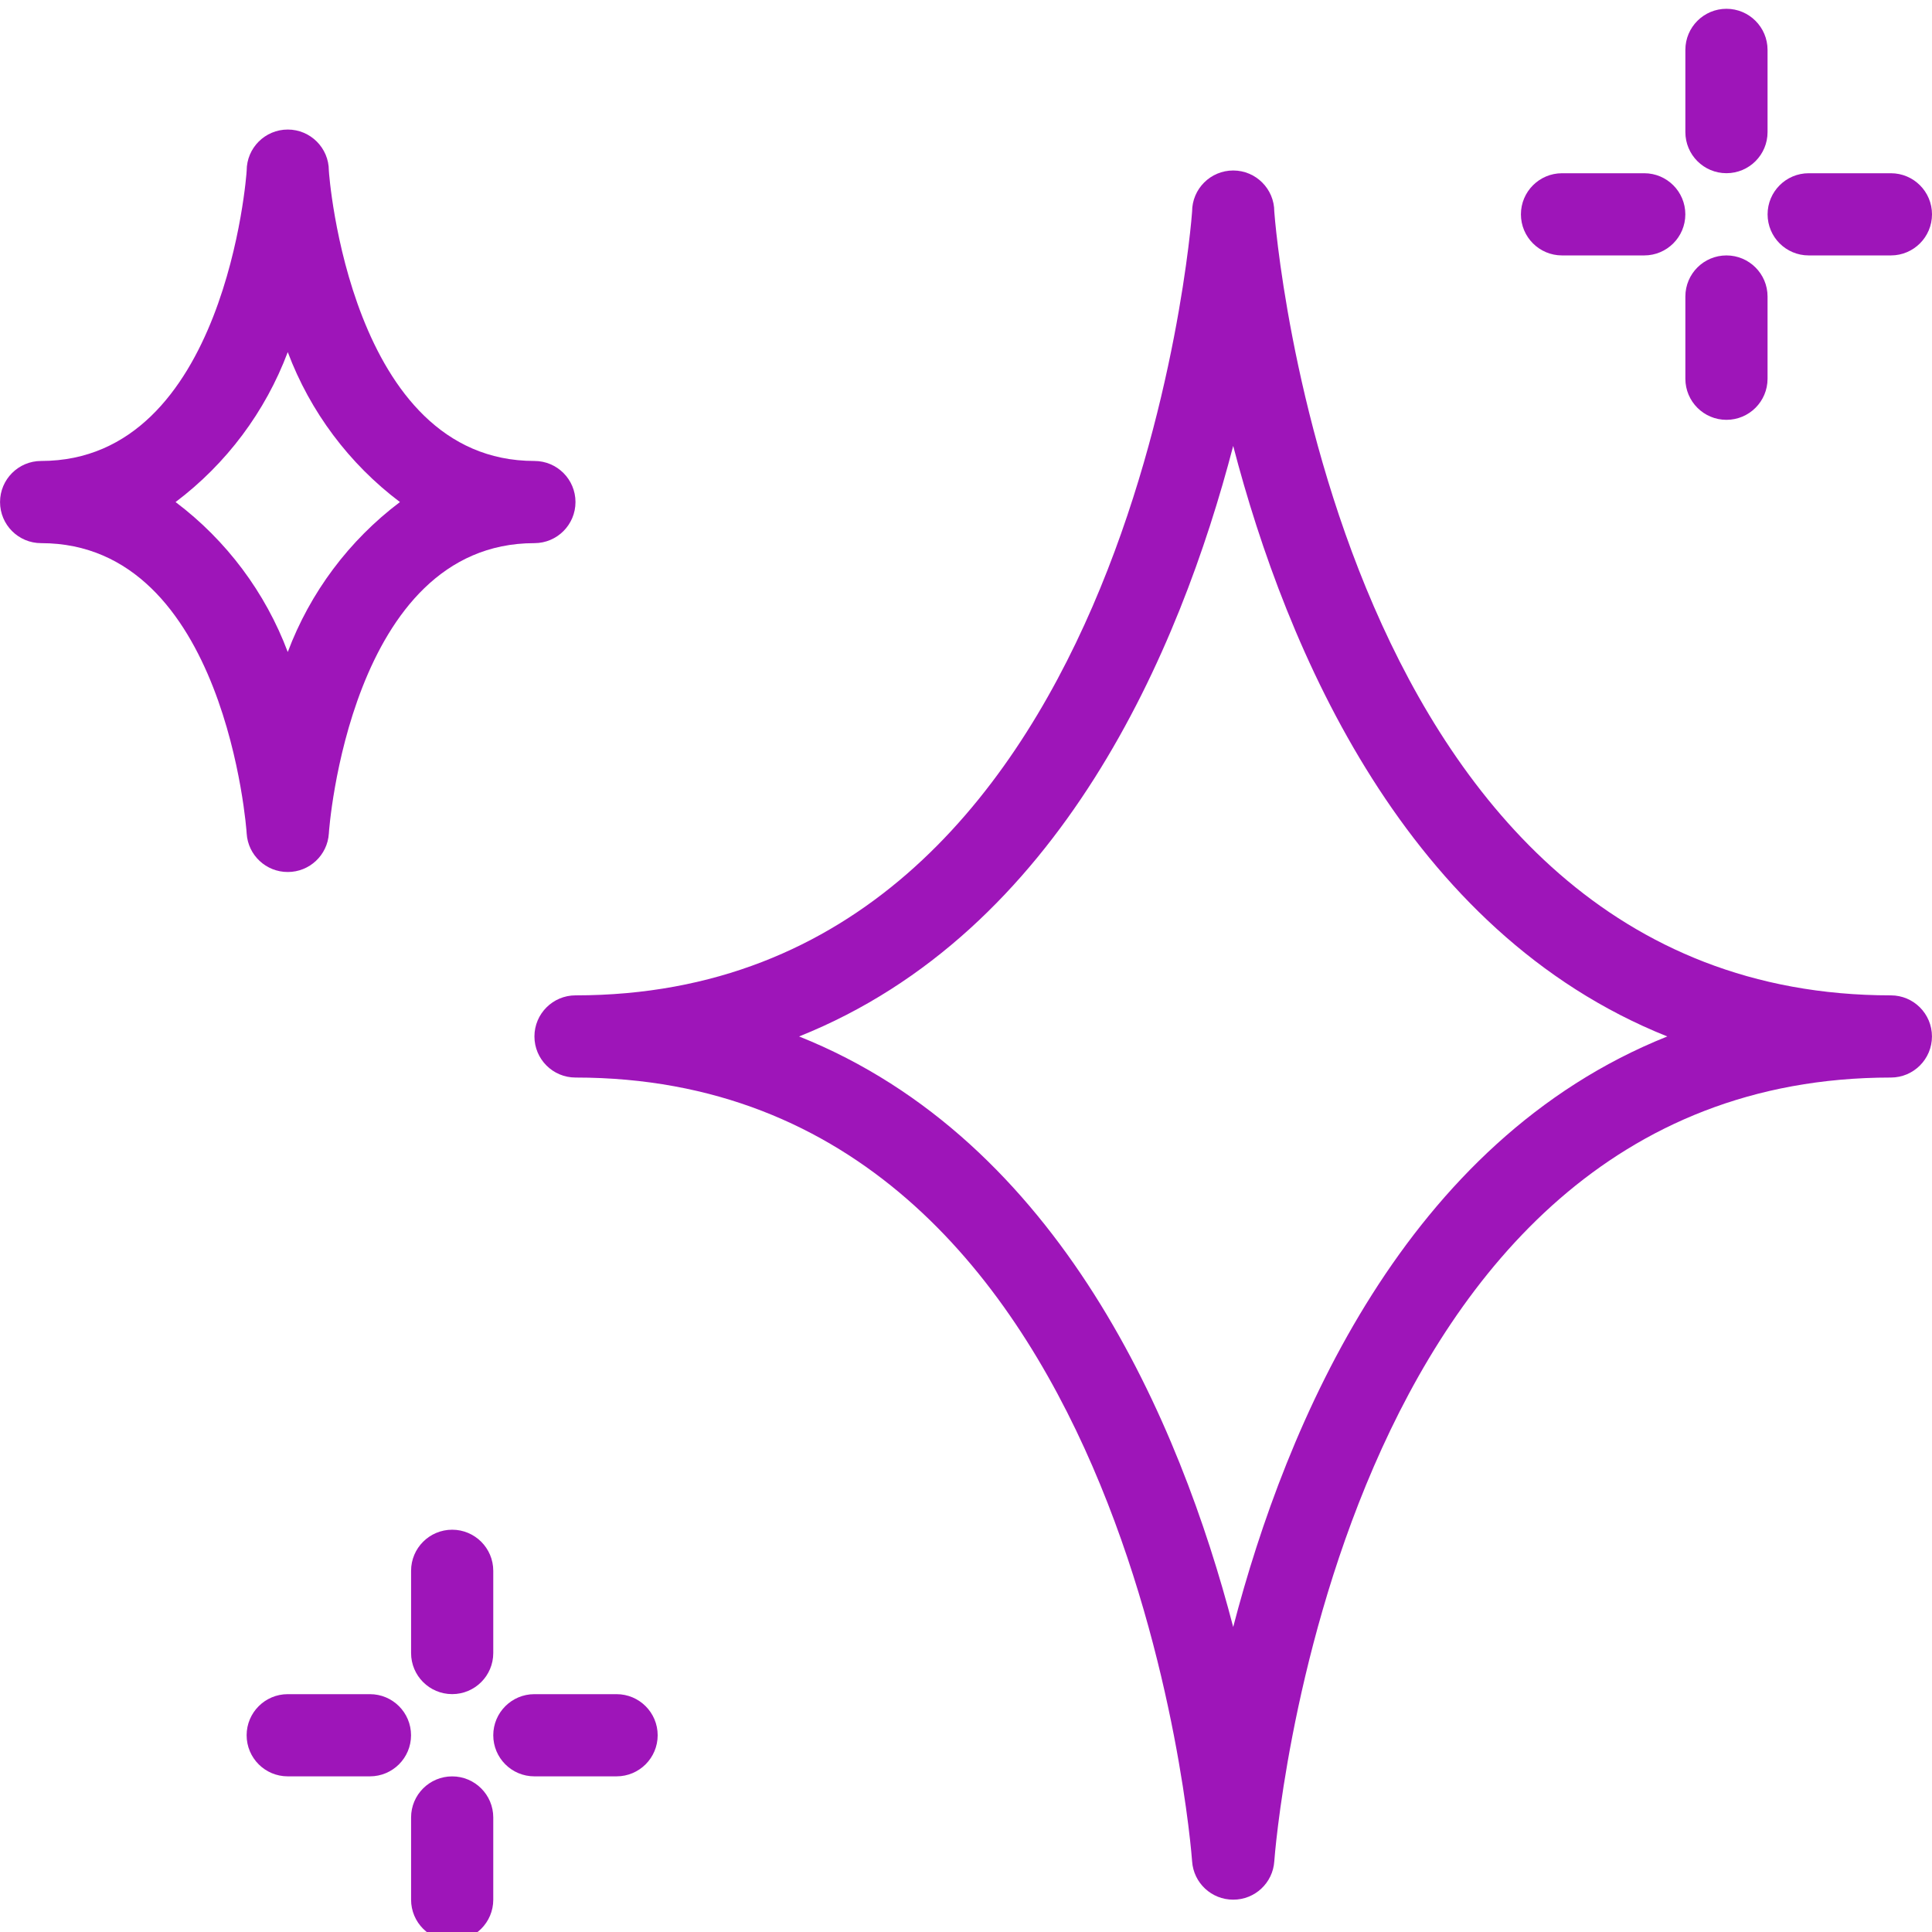 <?xml version="1.0" encoding="UTF-8"?>
<svg xmlns="http://www.w3.org/2000/svg" id="Layer_1" data-name="Layer 1" viewBox="0 0 512 512">
  <defs>
    <style>
      .cls-1 {
        fill: #9e15b9;
      }
    </style>
  </defs>
  <path class="cls-1" d="M326.81,503.43c-5.74.01-10.5-4.43-10.89-10.15-.12-2.09-15.76-207.72-163.4-207.72-6.02,0-10.89-4.88-10.89-10.89s4.88-10.89,10.89-10.89c147.64,0,163.28-205.63,163.4-207.71,0-6.02,4.88-10.89,10.89-10.89s10.89,4.88,10.89,10.89c.12,2.08,15.76,207.71,163.4,207.71,6.02,0,10.89,4.88,10.89,10.89s-4.88,10.89-10.89,10.89c-147.64,0-163.28,205.63-163.4,207.71-.38,5.73-5.15,10.18-10.89,10.16ZM211.77,274.67c69.28,27.69,100.94,102.4,115.04,156.5,14.1-54.1,45.75-128.81,115.04-156.5-69.28-27.69-100.94-102.4-115.04-156.5-14.1,54.1-45.75,128.81-115.04,156.5Z"></path>
  <path class="cls-1" d="M76.26,231.09c-5.75.01-10.53-4.45-10.89-10.2,0-.77-5.54-76.95-54.47-76.95-6.02,0-10.89-4.88-10.89-10.89s4.88-10.89,10.89-10.89c48.92,0,54.47-76.18,54.47-76.94,0-6.02,4.88-10.89,10.89-10.89s10.89,4.88,10.89,10.89c0,.76,5.57,76.94,54.47,76.94,6.02,0,10.89,4.88,10.89,10.89s-4.88,10.89-10.89,10.89c-48.92,0-54.47,76.18-54.47,76.94-.36,5.75-5.14,10.22-10.89,10.21ZM46.53,133.05c13.48,10.16,23.79,23.94,29.73,39.74,5.94-15.8,16.25-29.58,29.73-39.74-13.48-10.16-23.79-23.94-29.73-39.74-5.94,15.8-16.25,29.58-29.73,39.74Z"></path>
  <g>
    <path class="cls-1" d="M457.53,45.9c-6.02,0-10.89-4.88-10.89-10.89V13.22c0-6.02,4.88-10.89,10.89-10.89s10.89,4.88,10.89,10.89v21.79c0,6.02-4.88,10.89-10.89,10.89Z"></path>
    <path class="cls-1" d="M435.74,67.69h-21.79c-6.02,0-10.89-4.88-10.89-10.89s4.88-10.89,10.89-10.89h21.79c6.02,0,10.89,4.88,10.89,10.89s-4.88,10.89-10.89,10.89Z"></path>
    <path class="cls-1" d="M457.53,111.26c-6.02,0-10.89-4.88-10.89-10.89v-21.79c0-6.02,4.88-10.89,10.89-10.89s10.89,4.88,10.89,10.89v21.79c0,6.02-4.88,10.89-10.89,10.89Z"></path>
    <path class="cls-1" d="M501.11,67.69h-21.79c-6.02,0-10.89-4.88-10.89-10.89s4.88-10.89,10.89-10.89h21.79c6.02,0,10.89,4.88,10.89,10.89s-4.88,10.89-10.89,10.89Z"></path>
  </g>
  <path class="cls-1" d="M119.83,448.96c-6.02,0-10.89-4.88-10.89-10.89v-21.79c0-6.02,4.88-10.89,10.89-10.89s10.89,4.88,10.89,10.89v21.79c0,6.02-4.88,10.89-10.89,10.89Z"></path>
  <path class="cls-1" d="M98.04,470.75h-21.79c-6.02,0-10.89-4.88-10.89-10.89s4.88-10.89,10.89-10.89h21.79c6.02,0,10.89,4.88,10.89,10.89s-4.88,10.89-10.89,10.89Z"></path>
  <path class="cls-1" d="M119.83,514.33c-6.02,0-10.89-4.88-10.89-10.89v-21.79c0-6.02,4.88-10.89,10.89-10.89s10.89,4.88,10.89,10.89v21.79c0,6.02-4.88,10.89-10.89,10.89Z"></path>
  <path class="cls-1" d="M163.4,470.75h-21.79c-6.02,0-10.89-4.88-10.89-10.89s4.88-10.89,10.89-10.89h21.79c6.02,0,10.89,4.88,10.89,10.89s-4.88,10.89-10.89,10.89Z"></path>
</svg>
